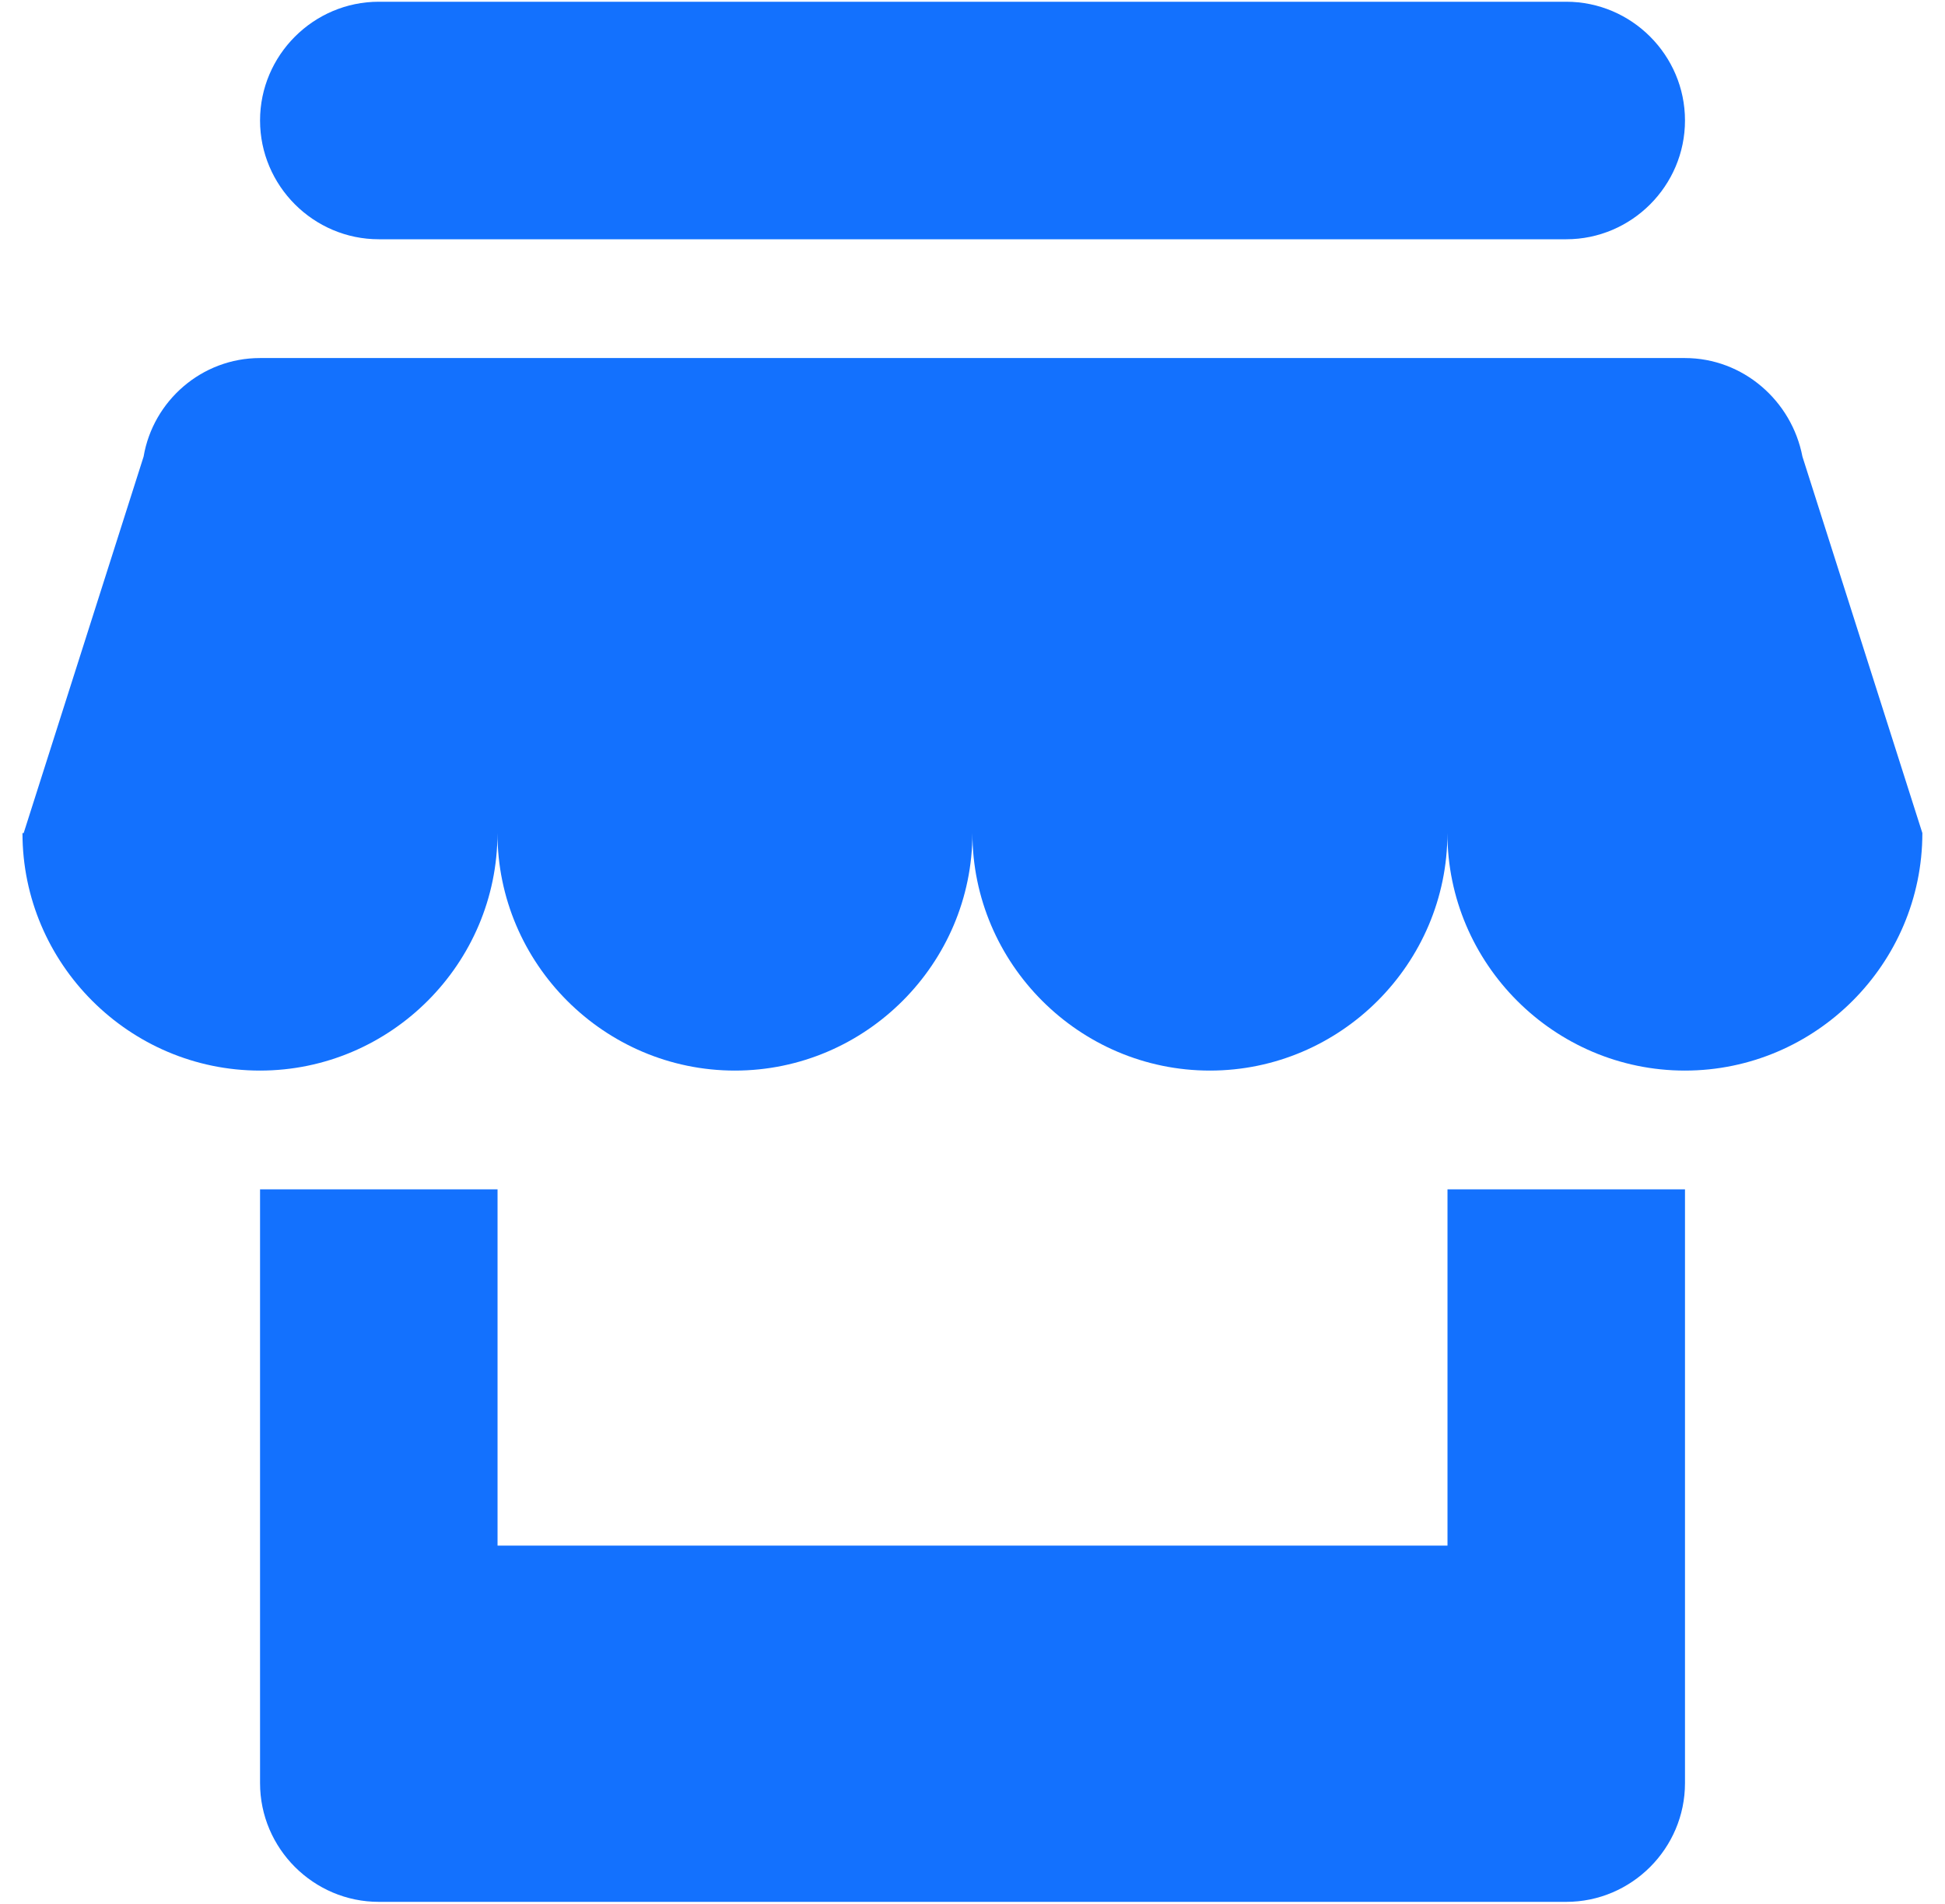 <svg width="47" height="46" viewBox="0 0 47 46" fill="none" xmlns="http://www.w3.org/2000/svg">
<path fill-rule="evenodd" clip-rule="evenodd" d="M9.154 5.781L37.848 5.781C39.426 5.781 40.717 4.49 40.717 2.911C40.717 1.333 39.426 0.042 37.848 0.042L9.154 0.042C7.576 0.042 6.284 1.333 6.284 2.911C6.284 4.49 7.576 5.781 9.154 5.781ZM34.978 37.344L12.023 37.344V28.736L6.284 28.736L6.284 43.083C6.284 44.661 7.576 45.952 9.154 45.952L37.848 45.952C39.426 45.952 40.717 44.661 40.717 43.083V28.736H34.978V37.344ZM46.453 20.128L43.555 11.032C43.297 9.684 42.121 8.651 40.715 8.651L6.282 8.651C4.876 8.651 3.699 9.684 3.47 11.032L0.572 20.128H0.543C0.543 23.285 3.125 25.867 6.282 25.867C9.438 25.867 12.021 23.285 12.021 20.128C12.021 23.285 14.603 25.867 17.759 25.867C20.916 25.867 23.498 23.285 23.498 20.128C23.498 23.285 26.081 25.867 29.237 25.867C32.393 25.867 34.976 23.285 34.976 20.128C34.976 23.285 37.558 25.867 40.715 25.867C43.871 25.867 46.453 23.285 46.453 20.128V20.128Z" fill="#1371FE"/>
</svg>
